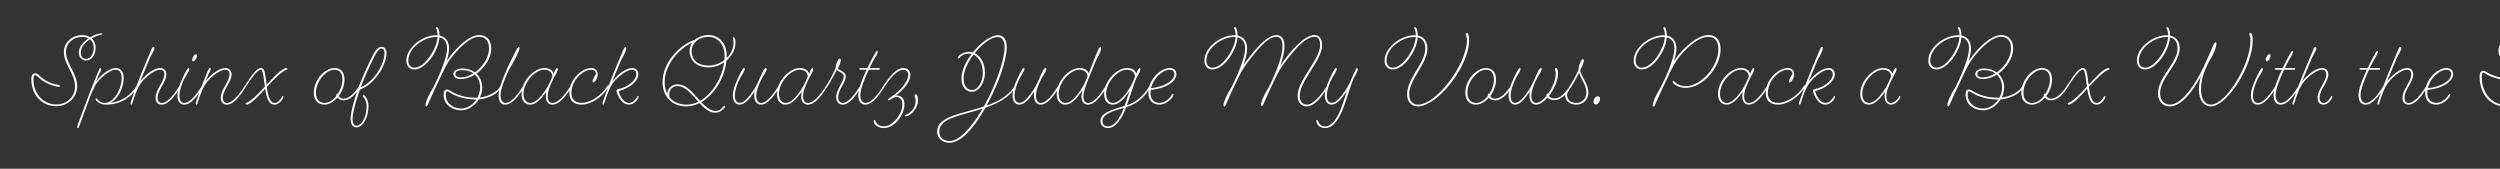 <svg width="4000" height="270" viewBox="0 0 4000 270" fill="none" xmlns="http://www.w3.org/2000/svg">
<rect x="0" y="0" width="4000" height="270" fill="#333333" stroke="none"/>
<g clip-path="url(#clip0_171_208)">
<path d="M131.2 59.04C117.48 59.04 105.58 68.98 105.58 82.98C105.58 102.02 123.5 116.86 123.5 138.14C123.5 155.22 109.22 169.92 89.9 169.92C68.62 169.92 50.14 153.4 50.14 126.66C50.14 119.8 52.66 117.28 56.16 117.28C58.96 117.28 61.06 118.96 63.44 121.34C70.44 128.2 82.62 134.78 94.24 135.9C95.36 136.18 96.06 136.74 95.92 137.58C95.78 138.42 94.8 139.12 93.54 138.84C81.78 137.3 68.48 130.86 60.92 123.16C58.4 120.64 57.56 120.22 56.16 120.22C54.62 120.22 53.5 122.18 53.5 126.8C53.5 151.58 70.86 167.12 89.76 167.12C108.52 167.12 120 153.54 120 138.28C120 117.98 102.22 103.42 102.22 82.98C102.22 67.58 115.66 56.24 131.34 56.24C136.52 56.24 140.86 57.5 144.22 59.6C150.8 55.68 157.66 53.44 162.28 53.44C163.26 53.44 163.68 53.72 163.68 54.42C163.68 55.12 163.26 55.4 161.58 55.68C157.66 56.38 152.06 58.34 146.6 61.42C150.8 65.06 153.04 70.38 153.04 76.4C153.04 88.16 146.18 96.84 137.78 96.84C130.78 96.84 126.16 91.66 126.16 83.96C126.16 75 133.3 66.88 141.56 61.28C138.76 59.88 135.26 59.04 131.2 59.04ZM149.96 76.54C149.96 70.66 148 65.9 144.08 62.82C136.1 67.86 129.24 75.28 129.24 83.96C129.24 90.82 132.74 94.18 137.78 94.18C144.78 94.18 149.96 86.62 149.96 76.54ZM157.694 164.18C154.614 162.08 152.934 159.98 152.934 158.44C152.934 157.74 153.214 157.32 153.914 157.32C154.474 157.32 154.754 157.46 155.314 158.16C158.814 162.78 162.874 164.74 167.774 164.74C181.354 164.74 194.654 143.6 194.654 124.56C194.654 116.44 191.154 111.54 185.274 111.54C177.014 111.54 163.854 121.48 156.294 130.86C150.274 138.28 144.674 153.12 141.034 163.2L126.194 203.52C125.774 204.5 125.354 204.92 124.794 204.92C123.954 204.92 123.534 204.36 123.534 203.52C123.534 202.4 123.954 201.14 124.654 199.04C134.034 172.86 149.714 132.12 158.254 111.82C158.954 110 159.654 108.88 160.634 108.88C161.474 108.88 161.894 109.44 161.894 110.42C161.894 112.24 160.634 115.18 158.254 119.24L158.114 119.66L153.634 130.16C163.714 117.56 176.174 108.88 185.414 108.88C192.974 108.88 197.874 114.62 197.874 124.56C197.874 139.96 189.334 158.3 176.594 164.6C193.674 162.64 208.654 153.12 218.314 138C218.874 137.16 219.434 136.46 219.994 136.46C220.834 136.46 220.974 136.88 220.974 137.44C220.974 138.28 220.554 138.98 219.714 140.24C209.074 156.76 191.994 167.4 169.734 167.4C164.274 167.4 160.634 166.14 157.694 164.18ZM259.041 164.74C267.441 164.74 277.941 152 286.901 138C287.461 137.16 288.021 136.46 288.581 136.46C289.141 136.46 289.561 136.88 289.561 137.44C289.561 138.28 289.001 138.98 288.301 140.24C279.481 153.96 269.401 167.4 258.761 167.4C252.881 167.4 248.961 163.9 248.961 156.2C248.961 143.04 262.961 130.72 262.961 118.82C262.961 114.06 260.161 111.54 256.101 111.54C247.841 111.54 234.681 121.62 227.121 130.86C220.821 138.42 216.341 150.04 211.441 166C211.161 166.98 210.601 167.4 210.041 167.4C209.341 167.4 208.921 166.84 208.921 166C208.921 164.88 209.341 163.48 209.901 161.52C219.141 133.1 232.581 102.16 242.521 78.22C243.501 76.26 244.481 75 245.461 75C246.581 75 247.001 75.56 247.001 76.68C247.001 80.18 243.501 86.48 237.621 96.14L243.641 83.82L240.421 91.38L224.321 130.16C234.541 117.56 247.001 108.88 256.241 108.88C262.541 108.88 266.181 112.94 266.181 119.1C266.181 131.42 252.181 143.46 252.181 156.48C252.181 162.36 254.981 164.74 259.041 164.74ZM307.514 95.72C307.514 91.8 311.014 86.76 313.534 86.76C314.654 86.76 315.214 87.74 315.214 88.86C315.214 92.64 311.854 98.1 309.194 98.1C308.354 98.1 307.514 97.4 307.514 95.72ZM295.054 164.74C303.454 164.74 313.954 152 322.914 138C323.474 137.16 324.034 136.46 324.594 136.46C325.154 136.46 325.574 136.88 325.574 137.44C325.574 138.28 325.014 138.98 324.314 140.24C315.494 153.96 305.414 167.4 294.774 167.4C288.194 167.4 283.854 162.5 283.854 152.7C283.854 142.06 290.574 127.36 296.174 116.58C298.974 111.12 300.654 108.88 301.774 108.88C302.614 108.88 303.034 109.44 303.034 110.28C303.034 112.94 300.094 117.42 295.474 124.84C290.994 133.8 287.074 144.58 287.074 152.98C287.074 161.38 290.434 164.74 295.054 164.74ZM315.751 166C315.471 166.98 314.911 167.4 314.351 167.4C313.651 167.4 313.231 166.84 313.231 166C313.231 164.88 313.651 163.48 314.211 161.52C319.671 144.58 327.231 126.1 333.111 111.82C333.951 110 334.791 108.88 335.771 108.88C336.611 108.88 337.031 109.44 337.031 110.42C337.031 112.24 335.771 115.18 333.391 119.24L333.251 119.66L328.771 130.16C338.851 117.56 351.311 108.88 360.551 108.88C366.851 108.88 370.491 112.94 370.491 119.1C370.491 131.42 356.491 143.46 356.491 156.48C356.491 162.36 359.291 164.74 363.351 164.74C371.751 164.74 382.251 152 391.211 138C391.771 137.16 392.331 136.46 392.891 136.46C393.451 136.46 393.871 136.88 393.871 137.44C393.871 138.28 393.311 138.98 392.611 140.24C383.791 153.96 373.711 167.4 363.071 167.4C357.191 167.4 353.271 163.9 353.271 156.2C353.271 143.04 367.271 130.72 367.271 118.82C367.271 114.06 364.471 111.54 360.411 111.54C352.151 111.54 338.991 121.62 331.431 130.86C325.131 138.42 320.651 150.04 315.751 166ZM426.53 135.62C436.19 125.12 451.17 108.88 458.17 108.88C459.15 108.88 459.85 109.44 459.85 110.14C459.85 110.84 459.43 111.26 458.59 111.54C451.03 113.92 439.13 125.82 426.95 139.12C429.75 160.12 434.09 164.74 439.55 164.74C444.17 164.74 448.51 159.84 451.59 154.24C451.87 153.68 452.29 153.4 452.57 153.4C453.13 153.4 453.41 153.68 453.41 154.38C453.41 158.44 446.97 167.4 439.41 167.4C431.85 167.4 427.23 161.66 424.29 142.06C415.19 152 401.33 167.26 394.61 167.26C393.63 167.26 392.93 166.7 392.93 166C392.93 165.3 393.35 164.88 394.19 164.6C401.19 162.5 412.39 151.02 423.87 138.56C422.19 124.56 420.65 116.16 419.39 113.36C418.55 111.82 417.85 111.54 416.87 111.54C411.69 111.54 399.79 128.2 392.65 140.24C392.37 140.8 391.95 141.08 391.39 141.08C390.83 141.08 390.41 140.66 390.41 139.82C390.41 139.4 390.69 138.7 391.25 138C400.91 123.16 410.15 108.88 417.01 108.88C419.11 108.88 420.65 109.44 421.91 111.4C423.59 113.92 424.57 119.38 426.53 135.62ZM549.83 157.88C558.37 157.88 567.33 149.06 574.47 138C575.03 137.16 575.59 136.46 576.15 136.46C576.71 136.46 577.13 136.88 577.13 137.44C577.13 138.28 576.57 138.98 575.87 140.24C568.87 151.16 559.91 160.54 549.55 160.54C545.49 160.54 541.85 158.86 539.75 156.2C533.87 162.92 526.45 167.4 519.03 167.4C508.95 167.4 502.09 160.82 502.09 148.22C502.09 127.36 520.15 108.88 534.99 108.88C545.35 108.88 551.23 115.6 551.23 127.22C551.23 136.46 547.59 146.12 541.85 153.68C543.39 156.34 546.19 157.88 549.83 157.88ZM547.87 126.94C547.87 116.72 542.97 111.54 534.85 111.54C522.39 111.54 505.45 129.18 505.45 148.64C505.45 159.42 511.61 164.74 519.31 164.74C526.17 164.74 533.03 160.26 538.21 153.54C538.07 153.12 538.07 152.7 538.07 152.28C538.07 150.74 538.77 149.76 539.75 149.76C540.03 149.76 540.45 149.9 540.59 150.18C545.07 143.32 547.87 134.92 547.87 126.94ZM589.573 170.2C589.573 188.26 580.193 203.8 570.533 203.8C564.933 203.8 561.013 199.46 561.013 190.5C561.013 181.4 564.793 165.86 570.393 149.2C577.533 127.92 587.893 105.24 596.853 87.88C601.893 77.94 606.373 75 610.433 75C615.193 75 618.413 78.22 618.413 84.94C618.413 103.7 600.213 133.24 578.513 142.2L575.853 143.32L573.193 151.02C567.733 167.54 564.093 181.82 564.093 190.5C564.093 198.2 566.753 201.14 570.673 201.14C578.233 201.14 586.633 187.42 586.633 170.06C586.633 162.92 583.273 157.32 582.153 156.2C581.173 155.22 580.473 154.38 580.473 153.54C580.473 152.7 581.033 152.14 581.733 152.14C582.293 152.14 582.713 152.28 583.413 152.98C586.353 155.92 589.573 161.66 589.573 170.2ZM599.513 89.42C591.813 104.82 583.553 122.46 577.113 139.82C598.113 130.86 615.193 102.86 615.193 84.94C615.193 79.62 612.953 77.66 610.433 77.66C607.353 77.66 603.573 81.3 599.513 89.42ZM802.095 140.24C794.815 151.44 780.535 157.74 765.975 159C759.815 169.08 749.035 176.5 738.115 176.5C722.995 176.5 709.835 166.98 709.835 151.58C709.835 145.42 712.075 143.18 715.295 143.18C717.255 143.18 718.795 144.16 720.475 145.28C730.275 151.44 743.995 156.34 760.795 156.34H763.875C766.535 151.3 768.215 145.84 768.215 140.1C768.215 131.42 765.135 124.28 759.815 119.38C752.815 123.86 744.835 126.52 737.135 126.52C729.155 126.52 725.375 122.6 725.375 118.26C725.375 113.08 731.675 109.58 739.795 109.58C747.635 109.58 754.495 111.82 759.815 115.88C772.695 106.78 782.495 91.52 782.495 77.8C782.495 65.2 776.335 58.9 766.535 58.9C753.095 58.9 736.995 73.74 723.135 90.96C713.895 102.3 710.395 111.96 703.255 126.66C697.095 139.26 688.555 157.88 684.775 166.7C683.655 169.36 683.095 170.34 681.975 170.34C681.415 170.34 680.715 169.64 680.715 168.24C680.715 163.62 684.915 153.26 693.735 139.12C695.835 135.06 702.695 120.92 707.175 109.16C712.915 94.32 715.295 84.8 715.295 77.66C715.295 67.3 710.815 61.42 703.115 59.74C701.855 81.3 681.135 111.12 663.215 111.12C655.095 111.12 650.195 105.8 650.195 96.56C650.195 76.26 675.815 56.38 698.075 56.38C698.775 56.38 699.475 56.38 700.175 56.52C700.035 51.76 699.195 48.96 698.635 47.42C698.075 45.88 697.515 45.32 697.515 44.48C697.515 43.92 698.215 43.36 698.915 43.36C700.875 43.36 703.115 47.98 703.255 56.94C712.635 58.76 718.515 65.9 718.515 77.66C718.515 83.68 716.975 90.68 714.595 97.82L720.755 89.42C732.235 74.58 751.135 56.1 766.675 56.1C778.575 56.1 785.995 63.94 785.995 77.8C785.995 92.5 775.775 108.32 762.195 117.84C768.075 123.3 771.575 131.14 771.575 140.24C771.575 145.7 770.175 151.02 767.655 155.92C780.115 154.52 793.555 148.92 800.695 138C801.255 137.16 801.815 136.46 802.375 136.46C802.935 136.46 803.355 136.88 803.355 137.44C803.355 138.28 802.795 138.98 802.095 140.24ZM663.355 108.32C679.175 108.32 698.915 78.78 700.035 59.32C699.335 59.18 698.635 59.18 697.935 59.18C676.935 59.18 653.275 77.66 653.275 96.84C653.275 103.98 657.055 108.32 663.355 108.32ZM760.655 159.14C743.015 159.14 727.615 153.68 717.955 147.1C716.695 146.26 716.135 146.12 715.295 146.12C714.035 146.12 713.195 147.8 713.195 151.72C713.195 165.16 725.095 173.7 737.975 173.7C747.355 173.7 756.455 167.68 762.195 159.14H760.655ZM737.135 123.86C743.995 123.86 751.135 121.48 757.435 117.42C752.815 114.06 746.795 112.24 739.795 112.24C732.095 112.24 728.595 114.76 728.595 118.26C728.595 121.48 731.115 123.86 737.135 123.86ZM831.383 76.54C831.383 81.02 823.963 95.72 813.323 113.5C806.323 129.04 800.863 143.74 800.863 152.84C800.863 160.82 804.363 164.74 808.703 164.74C817.943 164.74 827.883 152 836.843 138C837.403 137.16 837.963 136.46 838.523 136.46C839.223 136.46 839.503 136.88 839.503 137.44C839.503 138.28 839.083 138.98 838.243 140.24C829.423 153.82 819.483 167.4 808.423 167.4C801.843 167.4 797.643 162.5 797.643 152.56C797.643 138.42 813.043 104.82 824.243 83.4C827.603 76.82 829.143 75 830.263 75C830.963 75 831.383 75.7 831.383 76.54ZM883.576 167.4C877.836 167.4 873.356 162.92 873.356 154.38C873.356 151.58 873.496 149.2 874.196 146.4C865.376 159.28 857.116 167.4 848.156 167.4C840.176 167.4 834.436 161.38 834.436 150.04C834.436 129.6 854.736 108.88 870.696 108.88C878.116 108.88 883.716 111.26 885.956 118.12C886.516 116.16 887.216 114.62 887.916 113.08C888.896 110.84 890.296 108.88 891.276 108.88C892.116 108.88 892.536 109.58 892.536 110.7C892.536 113.36 890.016 118.12 885.816 125.12C878.956 139.68 876.296 145.98 876.296 154.38C876.296 161.52 879.376 164.74 883.856 164.74C893.376 164.74 903.596 152.14 912.696 138C913.256 137.16 913.816 136.46 914.376 136.46C914.936 136.46 915.356 136.88 915.356 137.44C915.356 138.28 914.796 138.98 914.096 140.24C905.136 154.1 895.056 167.4 883.576 167.4ZM848.436 164.74C856.276 164.74 864.676 156.06 872.236 145C877.276 137.58 880.356 130.86 883.856 122.18C883.156 115.46 878.676 111.54 870.556 111.54C856.416 111.54 837.656 131.28 837.656 150.32C837.656 159.98 842.836 164.74 848.436 164.74ZM885.536 117.84L883.856 122.18L885.536 117.84ZM930.755 164.6C943.635 164.6 961.275 154.24 971.635 138C972.195 137.16 972.755 136.46 973.315 136.46C973.875 136.46 974.295 136.88 974.295 137.44C974.295 138.28 973.735 138.98 973.035 140.24C962.955 155.92 945.455 167.4 930.615 167.4C918.015 167.4 910.875 160.96 910.875 148.64C910.875 127.22 931.035 108.88 945.875 108.88C952.315 108.88 956.375 112.8 956.375 118.96C956.375 124.98 951.755 131.98 949.235 131.98C948.535 131.98 947.975 131.28 947.975 130.44C947.975 128.34 949.655 124.42 953.715 118.26C953.295 113.92 950.355 111.54 945.735 111.54C932.715 111.54 914.235 128.48 914.235 148.78C914.235 159.42 920.815 164.6 930.755 164.6ZM1006.62 164.74C1011.8 164.74 1016.7 159.98 1019.92 154.24C1020.2 153.68 1020.62 153.4 1020.9 153.4C1021.46 153.4 1021.74 153.68 1021.74 154.38C1021.74 158.44 1014.6 167.4 1006.76 167.4C997.661 167.4 991.641 160.4 987.021 148.22C986.601 147.1 986.461 146.26 986.461 145.42C986.461 143.88 987.301 143.04 989.121 142.62C1004.66 139.68 1018.1 128.2 1018.1 118.82C1018.1 114.06 1015.3 111.54 1011.24 111.54C1002.98 111.54 989.821 121.62 982.261 130.86C975.961 138.42 971.481 150.04 966.581 166C966.301 166.98 965.741 167.4 965.181 167.4C964.481 167.4 964.061 166.84 964.061 166C964.061 164.88 964.341 163.48 965.041 161.52C974.141 134.36 987.441 102.86 997.521 79.2C998.501 76.96 999.761 75 1000.88 75C1001.72 75 1002.14 75.7 1002.14 76.82C1002.14 80.32 999.061 87.04 993.741 96.14L979.601 130.16C989.681 117.56 1002.14 108.88 1011.38 108.88C1017.68 108.88 1021.32 112.94 1021.32 118.96C1021.32 129.88 1006.34 142.06 989.681 145.7C993.041 157.04 999.481 164.74 1006.62 164.74ZM1173.65 68.7C1173.65 64.08 1172.67 62.82 1172.67 60.86C1172.67 60.02 1173.23 59.46 1174.07 59.46C1175.61 59.46 1176.73 63.38 1176.73 68.28C1176.73 79.2 1171.13 89.56 1162.31 96.98C1159.65 124.7 1142.85 151.3 1121.99 163.48C1129.27 171.04 1137.11 177.48 1144.11 177.48C1150.41 177.48 1153.77 175.1 1157.55 170.34C1157.97 169.78 1158.53 169.22 1159.09 169.22C1159.79 169.22 1160.21 169.64 1160.21 170.2C1160.21 170.9 1159.93 171.46 1159.51 172.02C1155.87 176.64 1151.53 180.28 1143.83 180.28C1135.15 180.28 1127.73 173.98 1119.19 164.88C1112.61 168.24 1105.47 170.2 1098.47 170.2C1076.35 170.2 1060.11 155.92 1060.11 131.14C1060.11 102.58 1083.49 74.86 1108.83 64.64C1109.67 64.36 1110.37 64.5 1110.79 64.64C1116.25 59.32 1124.37 56.1 1133.19 56.1C1149.71 56.1 1162.73 68.14 1162.73 89.42C1162.73 90.68 1162.73 91.8 1162.59 92.92C1169.45 86.2 1173.65 77.52 1173.65 68.7ZM1115.13 155.78L1120.03 161.38C1139.63 150.18 1155.31 124.98 1158.67 99.78C1151.39 104.68 1142.57 107.76 1133.19 107.76C1115.69 107.76 1103.37 97.68 1103.37 81.44C1103.37 76.54 1104.91 71.92 1107.71 68.14C1083.91 79.2 1063.47 105.38 1063.47 131.14C1063.47 138.42 1064.87 144.86 1067.53 150.04C1068.23 141.08 1075.09 134.92 1084.33 134.92C1095.53 134.92 1104.07 143.04 1115.13 155.78ZM1133.33 104.96C1143.13 104.96 1152.09 101.46 1159.09 96C1159.23 93.9 1159.37 91.8 1159.37 89.7C1159.37 70.24 1147.89 58.9 1133.19 58.9C1118.21 58.9 1106.59 69.12 1106.59 81.44C1106.59 96.14 1116.95 104.96 1133.33 104.96ZM1070.75 151.58C1070.75 153.4 1071.03 154.66 1071.45 156.06C1077.61 163.34 1086.99 167.4 1098.61 167.4C1105.05 167.4 1111.35 165.72 1117.37 162.78L1113.03 157.88C1103.09 146.54 1094.13 137.72 1084.05 137.72C1076.07 137.72 1070.75 143.18 1070.75 151.58ZM1206.83 152.7C1206.83 149.76 1206.97 147.66 1207.39 146.26C1200.11 157.46 1191.85 167.4 1183.73 167.4C1177.01 167.4 1172.53 162.5 1172.53 152.7C1172.53 142.06 1179.25 127.36 1184.85 116.58C1187.65 111.12 1189.33 108.88 1190.45 108.88C1191.29 108.88 1191.71 109.44 1191.71 110.28C1191.71 112.94 1188.77 117.42 1184.15 124.84C1179.67 133.8 1175.75 144.58 1175.75 152.98C1175.75 161.24 1179.25 164.6 1183.87 164.6C1190.59 164.6 1197.87 155.5 1205.43 144.72C1210.47 137.44 1215.23 126.38 1219.15 117.28C1221.81 111.12 1223.77 108.88 1225.31 108.88C1226.29 108.88 1226.71 109.44 1226.71 110.28C1226.71 112.94 1223.91 117.42 1219.29 124.84C1214.67 133.94 1210.05 144.58 1210.05 152.98C1210.05 161.38 1213.41 164.74 1218.17 164.74C1226.29 164.74 1236.51 152 1245.47 138C1246.03 137.16 1246.59 136.46 1247.15 136.46C1247.71 136.46 1248.13 136.88 1248.13 137.44C1248.13 138.28 1247.57 138.98 1246.87 140.24C1238.05 153.96 1228.25 167.4 1217.89 167.4C1211.17 167.4 1206.83 162.5 1206.83 152.7ZM1292.23 167.4C1286.49 167.4 1282.01 162.92 1282.01 154.38C1282.01 151.58 1282.15 149.2 1282.85 146.4C1274.03 159.28 1265.77 167.4 1256.81 167.4C1248.83 167.4 1243.09 161.38 1243.09 150.04C1243.09 129.6 1263.39 108.88 1279.35 108.88C1286.77 108.88 1292.37 111.26 1294.61 118.12C1295.17 116.16 1295.87 114.62 1296.57 113.08C1297.55 110.84 1298.95 108.88 1299.93 108.88C1300.77 108.88 1301.19 109.58 1301.19 110.7C1301.19 113.36 1298.67 118.12 1294.47 125.12C1287.61 139.68 1284.95 145.98 1284.95 154.38C1284.95 161.52 1288.03 164.74 1292.51 164.74C1302.03 164.74 1312.25 152.14 1321.35 138C1321.91 137.16 1322.47 136.46 1323.03 136.46C1323.59 136.46 1324.01 136.88 1324.01 137.44C1324.01 138.28 1323.45 138.98 1322.75 140.24C1313.79 154.1 1303.71 167.4 1292.23 167.4ZM1257.09 164.74C1264.93 164.74 1273.33 156.06 1280.89 145C1285.93 137.58 1289.01 130.86 1292.51 122.18C1291.81 115.46 1287.33 111.54 1279.21 111.54C1265.07 111.54 1246.31 131.28 1246.31 150.32C1246.31 159.98 1251.49 164.74 1257.09 164.74ZM1294.19 117.84L1292.51 122.18L1294.19 117.84ZM1345.29 95.86C1345.29 98.52 1343.89 103.14 1340.39 109.72C1344.87 113.5 1353.27 115.32 1353.27 121.9C1353.27 131.98 1341.09 143.18 1341.09 155.64C1341.09 161.52 1344.45 164.74 1348.51 164.74C1356.91 164.74 1367.13 152 1376.09 138C1376.65 137.16 1377.21 136.46 1377.77 136.46C1378.33 136.46 1378.75 136.88 1378.75 137.44C1378.75 138.28 1378.19 138.98 1377.49 140.24C1368.67 153.96 1358.87 167.4 1348.23 167.4C1342.07 167.4 1337.87 162.92 1337.87 155.5C1337.87 143.46 1350.05 130.86 1350.05 121.9C1350.05 117.14 1342.63 115.04 1338.85 111.96C1334.23 121.34 1329.33 129.88 1322.75 140.24C1322.47 140.8 1322.05 141.08 1321.49 141.08C1320.93 141.08 1320.51 140.66 1320.51 139.82C1320.51 139.4 1320.79 138.7 1321.35 138C1326.95 129.32 1331.43 121.06 1336.89 109.44C1337.03 106.64 1337.59 103.42 1338.99 100.06C1340.67 95.86 1342.21 93.9 1343.47 93.9C1344.59 93.9 1345.29 94.74 1345.29 95.86ZM1373.24 152.14C1373.24 142.76 1379.4 126.8 1386.54 111.54H1376.88C1375.62 111.54 1374.92 111.12 1374.92 110.14C1374.92 109.3 1375.62 108.88 1376.88 108.88H1387.8C1390.88 102.44 1394.1 96.14 1397.04 90.68C1400.54 83.96 1402.22 81.44 1403.34 81.44C1404.18 81.44 1404.46 82 1404.46 82.7C1404.46 85.36 1401.66 90.12 1396.9 97.68L1391.3 108.88H1406.14C1407.4 108.88 1407.96 109.44 1407.96 110C1407.96 110.98 1407.26 111.54 1406.14 111.54H1390.04C1382.62 127.5 1376.46 143.18 1376.46 152.42C1376.46 160.68 1380.24 164.74 1384.86 164.74C1394.1 164.74 1404.04 152 1413 138C1413.56 137.16 1414.12 136.46 1414.68 136.46C1415.38 136.46 1415.66 136.88 1415.66 137.44C1415.66 138.28 1415.24 138.98 1414.4 140.24C1405.58 153.82 1395.64 167.4 1384.58 167.4C1377.72 167.4 1373.24 162.36 1373.24 152.14ZM1414.63 204.92C1405.95 204.92 1399.79 200.58 1398.39 196.1C1397.97 194.84 1397.97 194.28 1397.97 193.58C1397.97 192.74 1398.39 191.9 1399.23 191.9C1399.79 191.9 1400.21 192.32 1400.49 193.16C1402.45 198.34 1406.65 202.12 1414.63 202.12C1427.79 202.12 1443.75 183.08 1443.75 166.98C1443.75 158.72 1439.83 155.22 1433.81 155.22C1429.19 155.22 1424.43 160.54 1422.05 160.54C1421.35 160.54 1420.93 160.12 1420.93 159.56C1420.93 157.6 1423.73 156.9 1430.73 151.58C1440.39 144.44 1453.27 130.44 1453.27 119.94C1453.27 114.62 1450.19 111.68 1444.73 111.68C1436.05 111.68 1424.43 124 1414.35 140.24C1414.07 140.8 1413.65 141.08 1413.09 141.08C1412.53 141.08 1412.11 140.66 1412.11 139.82C1412.11 139.4 1412.39 138.7 1412.95 138C1424.29 120.5 1435.35 108.88 1445.01 108.88C1452.29 108.88 1456.63 112.94 1456.63 119.94C1456.63 130.3 1446.55 142.9 1433.53 152.7H1433.67C1441.93 152.7 1447.11 157.18 1447.11 166.98C1447.11 185.18 1429.75 204.92 1414.63 204.92ZM1465.08 161.8C1465.08 156.76 1463.4 156.06 1463.4 153.12C1463.4 151.58 1464.52 150.88 1465.5 150.88C1467.46 150.88 1468.72 155.08 1468.72 160.54C1468.72 175.24 1455.14 186.16 1449.26 186.16C1448.42 186.16 1447.86 185.88 1447.86 185.18C1447.86 184.48 1448.28 184.2 1450.1 183.36C1458.78 179.44 1465.08 171.18 1465.08 161.8ZM1624.61 140.24C1613.97 156.62 1595.77 165.86 1576.73 172.3L1573.79 177.48C1556.99 205.9 1537.11 228.44 1519.33 228.44C1507.71 228.44 1499.45 221.02 1499.45 210.52C1499.45 185.74 1538.23 182.52 1574.07 170.48C1592.97 136.88 1607.39 96.14 1607.39 75.56C1607.39 64.64 1602.91 59.18 1596.05 59.18C1586.11 59.18 1571.27 70.38 1559.51 84.94C1568.75 89.28 1575.89 100.62 1575.89 116.44C1575.89 133.24 1565.81 146.82 1555.31 146.82C1545.79 146.82 1538.37 139.68 1538.37 125.4C1538.37 113.08 1545.09 98.8 1554.61 86.34C1553.35 86.06 1551.95 85.78 1550.69 85.78C1541.45 85.78 1537.25 89.98 1535.15 92.5C1534.59 93.2 1534.17 93.34 1533.75 93.34C1533.05 93.34 1532.77 92.78 1532.77 92.22C1532.77 89.28 1540.33 82.98 1550.69 82.98C1552.65 82.98 1554.61 83.26 1556.57 83.82C1569.03 68.28 1585.41 56.38 1596.61 56.38C1605.99 56.38 1610.75 63.24 1610.75 75.56C1610.75 96.28 1597.17 135.48 1578.55 168.94C1596.47 162.64 1613.13 153.68 1623.07 138.28C1623.77 137.3 1624.33 136.46 1624.89 136.46C1625.45 136.46 1625.87 136.88 1625.87 137.44C1625.87 138.28 1625.31 138.98 1624.61 140.24ZM1502.81 210.38C1502.81 219.76 1509.25 225.64 1519.33 225.64C1535.01 225.64 1554.61 203.66 1570.99 175.94L1572.11 173.84C1538.09 184.9 1502.81 188.68 1502.81 210.38ZM1572.53 116.44C1572.53 101.46 1565.67 91.1 1557.55 87.32C1548.45 99.36 1541.73 113.5 1541.73 125.54C1541.73 137.72 1547.75 144.02 1555.45 144.02C1564.13 144.02 1572.53 131.98 1572.53 116.44ZM1654.31 152.7C1654.31 149.76 1654.45 147.66 1654.87 146.26C1647.59 157.46 1639.33 167.4 1631.21 167.4C1624.49 167.4 1620.01 162.5 1620.01 152.7C1620.01 142.06 1626.73 127.36 1632.33 116.58C1635.13 111.12 1636.81 108.88 1637.93 108.88C1638.77 108.88 1639.19 109.44 1639.19 110.28C1639.19 112.94 1636.25 117.42 1631.63 124.84C1627.15 133.8 1623.23 144.58 1623.23 152.98C1623.23 161.24 1626.73 164.6 1631.35 164.6C1638.07 164.6 1645.35 155.5 1652.91 144.72C1657.95 137.44 1662.71 126.38 1666.63 117.28C1669.29 111.12 1671.25 108.88 1672.79 108.88C1673.77 108.88 1674.19 109.44 1674.19 110.28C1674.19 112.94 1671.39 117.42 1666.77 124.84C1662.15 133.94 1657.53 144.58 1657.53 152.98C1657.53 161.38 1660.89 164.74 1665.65 164.74C1673.77 164.74 1683.99 152 1692.95 138C1693.51 137.16 1694.07 136.46 1694.63 136.46C1695.19 136.46 1695.61 136.88 1695.61 137.44C1695.61 138.28 1695.05 138.98 1694.35 140.24C1685.53 153.96 1675.73 167.4 1665.37 167.4C1658.65 167.4 1654.31 162.5 1654.31 152.7ZM1740.83 164.74C1750.07 164.74 1759.87 152 1768.97 138C1769.53 137.16 1770.09 136.46 1770.65 136.46C1771.21 136.46 1771.63 136.88 1771.63 137.44C1771.63 138.28 1771.07 138.98 1770.37 140.24C1761.41 153.96 1751.75 167.4 1740.55 167.4C1734.81 167.4 1730.33 162.92 1730.33 154.38C1730.33 150.88 1730.75 147.94 1732.01 144.16C1722.63 158.44 1713.95 167.4 1704.43 167.4C1696.45 167.4 1690.71 161.38 1690.71 150.04C1690.71 129.6 1711.01 108.88 1726.97 108.88C1734.11 108.88 1739.43 111.12 1741.95 117.28C1746.71 104.96 1753.57 87.74 1757.21 79.2C1758.19 76.96 1759.59 75 1760.57 75C1761.41 75 1761.83 75.7 1761.83 76.82C1761.83 80.46 1758.89 87.46 1753.57 96.7C1751.89 100.48 1746.71 113.22 1742.37 124C1735.65 140.94 1733.55 147.8 1733.55 154.38C1733.55 161.52 1736.49 164.74 1740.83 164.74ZM1704.71 164.74C1712.55 164.74 1720.95 156.06 1728.51 145C1733.55 137.58 1736.63 130.86 1740.13 122.18C1739.43 115.46 1734.95 111.54 1726.83 111.54C1712.69 111.54 1693.93 131.28 1693.93 150.32C1693.93 159.98 1699.11 164.74 1704.71 164.74ZM1801.86 171.6C1794.72 190.22 1785.06 204.92 1772.6 204.92C1766.02 204.92 1760.7 200.44 1760.7 193.86C1760.7 181.68 1774.28 176.78 1799.2 169.64C1803.12 159 1805.08 151.44 1807.32 145.56C1798.22 159 1789.68 167.4 1780.3 167.4C1772.32 167.4 1766.58 161.38 1766.58 150.04C1766.58 129.6 1786.88 108.88 1802.84 108.88C1810.26 108.88 1815.86 111.26 1818.1 118.12C1818.66 116.16 1819.36 114.62 1820.06 113.08C1821.04 110.84 1822.44 108.88 1823.42 108.88C1824.26 108.88 1824.68 109.58 1824.68 110.7C1824.68 113.36 1822.3 118.12 1818.1 125.12C1814.74 132.68 1810.96 145.42 1808.58 152.42L1802.98 168.52C1818.94 162.92 1828.46 154.52 1839.1 138C1839.66 137.16 1840.22 136.46 1840.78 136.46C1841.34 136.46 1841.76 136.88 1841.76 137.44C1841.76 138.28 1841.2 138.98 1840.5 140.24C1829.72 156.76 1820.9 165.16 1801.86 171.6ZM1780.58 164.74C1788.56 164.74 1797.24 156.06 1804.8 145C1809.84 137.58 1812.78 131 1816.14 122.32C1815.3 115.6 1810.82 111.54 1802.7 111.54C1788.56 111.54 1769.8 131.28 1769.8 150.32C1769.8 159.98 1774.98 164.74 1780.58 164.74ZM1772.6 202.26C1782.12 202.26 1790.8 191.48 1797.38 174.68L1798.22 172.58C1776.1 178.6 1763.92 183.92 1763.92 193.86C1763.92 199.46 1767.56 202.26 1772.6 202.26ZM1817.82 117.84L1817.26 119.24C1817.54 118.82 1817.54 118.4 1817.82 117.84ZM1855.06 164.6C1863.04 164.6 1870.88 158.86 1875.5 151.02C1875.78 150.46 1876.06 150.18 1876.48 150.18C1877.18 150.18 1877.46 150.6 1877.46 151.16C1877.46 156.2 1866.96 167.4 1854.92 167.4C1844.42 167.4 1837.42 160.4 1837.42 148.64C1837.42 126.8 1857.02 108.88 1871.44 108.88C1878.02 108.88 1882.22 112.38 1882.22 118.68C1882.22 130.72 1864.16 142.2 1841.2 143.74C1840.92 145.42 1840.78 147.1 1840.78 148.78C1840.78 159.14 1846.94 164.6 1855.06 164.6ZM1871.3 111.54C1860.66 111.54 1845.54 124.56 1841.62 141.08C1863.32 139.12 1879.14 128.62 1879.14 118.4C1879.14 114.2 1875.92 111.54 1871.3 111.54ZM2103.19 56.1C2110.89 56.1 2115.37 61.84 2115.37 72.48C2115.37 96.56 2079.53 129.32 2079.53 153.4C2079.53 162.36 2084.43 167.4 2090.73 167.4C2101.23 167.4 2112.71 153.82 2122.65 138.28C2123.35 137.3 2123.91 136.46 2124.47 136.46C2125.03 136.46 2125.45 136.88 2125.45 137.44C2125.45 138.28 2124.89 138.98 2124.19 140.24C2114.25 155.5 2103.05 170.2 2090.45 170.2C2082.33 170.2 2076.17 164.04 2076.17 153.26C2076.17 128.06 2112.15 95.44 2112.15 72.2C2112.15 62.68 2108.79 58.9 2103.05 58.9C2088.35 58.9 2071.13 79.9 2056.99 98.1C2049.85 107.34 2045.79 114.34 2040.19 125.96C2034.03 138.56 2025.49 157.18 2021.71 166C2020.59 168.66 2020.03 169.64 2018.91 169.64C2018.35 169.64 2017.65 168.94 2017.65 167.54C2017.65 162.92 2021.85 152.56 2030.67 138.42C2032.77 134.5 2039.21 120.5 2043.55 109.02C2049.99 92.36 2051.95 82.28 2051.95 73.32C2051.95 63.52 2048.31 58.9 2042.15 58.9C2027.59 58.9 2011.21 80.46 1996.93 98.8C1989.79 108.04 1985.73 115.04 1980.13 126.66C1973.97 139.26 1965.43 157.88 1961.65 166.7C1960.53 169.36 1959.97 170.34 1958.85 170.34C1958.29 170.34 1957.59 169.64 1957.59 168.24C1957.59 163.62 1961.79 153.26 1970.61 139.12C1972.71 135.06 1979.57 120.92 1984.05 109.16C1989.79 94.32 1992.17 84.66 1992.17 77.52C1992.17 67.3 1987.69 61.42 1979.99 59.74C1978.73 81.3 1958.01 111.12 1940.09 111.12C1931.97 111.12 1927.07 105.8 1927.07 96.56C1927.07 76.26 1952.69 56.38 1974.95 56.38C1975.65 56.38 1976.35 56.38 1977.05 56.52C1976.91 51.76 1976.07 48.96 1975.51 47.42C1974.95 45.88 1974.39 45.32 1974.39 44.48C1974.39 43.92 1975.09 43.36 1975.79 43.36C1977.75 43.36 1979.99 47.98 1980.13 56.94C1989.51 58.76 1995.39 65.9 1995.39 77.66C1995.39 85.92 1992.73 95.3 1989.37 104.4C1990.77 102.44 1992.31 100.2 1994.55 97.26C2005.61 82.56 2025.77 56.1 2042.29 56.1C2050.13 56.1 2055.17 62.12 2055.17 73.46C2055.17 83.12 2052.37 94.18 2048.59 104.82C2050.13 102.58 2051.95 100.2 2054.61 96.56C2065.53 81.86 2086.53 56.1 2103.19 56.1ZM1940.23 108.32C1956.05 108.32 1975.79 78.78 1976.91 59.32C1976.21 59.18 1975.51 59.18 1974.81 59.18C1953.81 59.18 1930.15 77.66 1930.15 96.84C1930.15 103.98 1933.93 108.32 1940.23 108.32ZM2120.42 202.26C2129.94 202.26 2138.62 191.48 2145.2 174.68C2149.96 162.08 2152.48 152.98 2154.86 145.98C2147.02 157.6 2139.04 167.4 2130.78 167.4C2124.2 167.4 2119.72 162.5 2119.72 152.7C2119.72 142.06 2126.44 127.36 2132.04 116.58C2134.84 111.12 2136.52 108.88 2137.64 108.88C2138.48 108.88 2138.9 109.44 2138.9 110.28C2138.9 112.94 2135.96 117.42 2131.34 124.84C2126.86 133.8 2122.94 144.58 2122.94 152.98C2122.94 161.24 2126.44 164.6 2130.92 164.6C2137.64 164.6 2145.06 155.5 2152.62 144.72C2157.66 137.44 2162.42 126.38 2166.34 117.28C2169 111.26 2170.12 108.88 2171.38 108.88C2172.08 108.88 2172.5 109.58 2172.5 110.7C2172.5 113.36 2170.12 118.12 2165.92 125.12C2162.56 132.68 2158.78 145.42 2156.4 152.42L2150.66 169.08C2143.8 189.1 2133.44 204.92 2120.42 204.92C2113 204.92 2107.96 200.58 2106.56 196.24C2106.14 194.98 2106.14 194.42 2106.14 193.72C2106.14 192.88 2106.56 192.04 2107.4 192.04C2107.96 192.04 2108.38 192.46 2108.66 193.3C2110.62 198.34 2113.84 202.26 2120.42 202.26ZM2268.84 167.4C2298.52 167.4 2347.1 102.58 2347.1 64.08C2347.1 58.06 2345.14 56.66 2345.14 54.56C2345.14 53.86 2345.98 52.74 2347.24 52.74C2348.92 52.74 2350.6 56.8 2350.6 64.08C2350.6 106.78 2299.5 170.2 2268.7 170.2C2258.62 170.2 2251.34 163.2 2251.34 151.16C2251.34 124.98 2280.46 101.04 2280.46 77.52C2280.46 67.3 2275.98 61.42 2268.28 59.74C2267.02 81.3 2246.3 111.12 2228.38 111.12C2220.26 111.12 2215.36 105.8 2215.36 96.56C2215.36 76.26 2240.98 56.38 2263.24 56.38C2263.94 56.38 2264.64 56.38 2265.34 56.52C2265.2 51.76 2264.36 48.96 2263.8 47.42C2263.24 45.88 2262.68 45.32 2262.68 44.48C2262.68 43.92 2263.38 43.36 2264.08 43.36C2266.04 43.36 2268.28 47.98 2268.42 56.94C2277.94 58.76 2283.82 65.9 2283.82 77.66C2283.82 102.02 2254.7 126.24 2254.7 151.3C2254.7 162.22 2261.28 167.4 2268.84 167.4ZM2228.52 108.32C2244.34 108.32 2264.08 78.78 2265.2 59.32C2264.5 59.18 2263.8 59.18 2263.1 59.18C2242.1 59.18 2218.44 77.66 2218.44 96.84C2218.44 103.98 2222.22 108.32 2228.52 108.32ZM2392.25 157.88C2400.79 157.88 2409.75 149.06 2416.89 138C2417.45 137.16 2418.01 136.46 2418.57 136.46C2419.13 136.46 2419.55 136.88 2419.55 137.44C2419.55 138.28 2418.99 138.98 2418.29 140.24C2411.29 151.16 2402.33 160.54 2391.97 160.54C2387.91 160.54 2384.27 158.86 2382.17 156.2C2376.29 162.92 2368.87 167.4 2361.45 167.4C2351.37 167.4 2344.51 160.82 2344.51 148.22C2344.51 127.36 2362.57 108.88 2377.41 108.88C2387.77 108.88 2393.65 115.6 2393.65 127.22C2393.65 136.46 2390.01 146.12 2384.27 153.68C2385.81 156.34 2388.61 157.88 2392.25 157.88ZM2390.29 126.94C2390.29 116.72 2385.39 111.54 2377.27 111.54C2364.81 111.54 2347.87 129.18 2347.87 148.64C2347.87 159.42 2354.03 164.74 2361.73 164.74C2368.59 164.74 2375.45 160.26 2380.63 153.54C2380.49 153.12 2380.49 152.7 2380.49 152.28C2380.49 150.74 2381.19 149.76 2382.17 149.76C2382.45 149.76 2382.87 149.9 2383.01 150.18C2387.49 143.32 2390.29 134.92 2390.29 126.94ZM2487.16 157.46C2495.14 157.46 2502.98 151.16 2511.52 138C2512.08 137.16 2512.64 136.46 2513.2 136.46C2514.04 136.46 2514.18 136.88 2514.18 137.44C2514.18 138.28 2513.48 139.26 2512.92 140.24C2504.52 152.98 2496.96 160.12 2486.74 160.12C2482.4 160.12 2478.34 158.72 2475.96 156.2C2470.08 162.92 2463.5 167.4 2458.03 167.4C2451.18 167.4 2447.12 162.5 2447.12 152.7C2447.12 149.76 2447.26 147.66 2447.68 146.26C2440.4 157.32 2432.42 167.4 2424.44 167.4C2418 167.4 2413.79 162.5 2413.79 152.7C2413.79 142.06 2420.52 127.36 2426.11 116.58C2428.92 111.12 2430.6 108.88 2431.72 108.88C2432.56 108.88 2432.98 109.44 2432.98 110.28C2432.98 112.94 2430.04 117.42 2425.42 124.84C2420.94 133.8 2417.02 144.58 2417.02 152.98C2417.02 161.24 2420.24 164.6 2424.58 164.6C2431.16 164.6 2438.16 155.36 2445.72 144.72C2450.76 137.44 2455.52 126.38 2459.44 117.28C2462.1 111.12 2464.06 108.88 2465.6 108.88C2466.44 108.88 2466.72 109.44 2466.72 110.28C2466.72 112.94 2463.92 117.42 2459.3 124.84C2454.68 133.94 2450.2 144.44 2450.2 152.84C2450.2 161.24 2453.42 164.6 2458.03 164.6C2462.94 164.6 2468.96 160.12 2474.42 153.54C2474.28 153.12 2474.28 152.7 2474.28 152.28C2474.28 150.74 2474.98 149.76 2475.96 149.76C2476.24 149.76 2476.66 149.9 2476.8 150.32C2483.8 140.66 2489.26 127.78 2489.26 117.42C2489.26 113.92 2488 112.66 2488 110.56C2488 109.44 2488.83 108.88 2490.1 108.88C2491.5 108.88 2492.76 111.68 2492.76 117.42C2492.76 129.04 2486.32 143.18 2478.2 153.54C2480.02 156.06 2483.24 157.46 2487.16 157.46ZM2522.26 167.4C2510.36 167.4 2504.2 160.26 2504.2 152.14C2504.2 149.62 2507 145.14 2511.48 138C2516.38 130.16 2520.72 122.46 2525.48 112.1C2525.62 108.74 2526.46 104.82 2528.14 100.9C2529.82 96.7 2531.22 94.6 2532.34 94.6C2533.46 94.6 2534.16 95.44 2534.16 96.56C2534.16 99.5 2532.34 104.82 2528.14 112.52C2530.66 123.86 2541.44 134.64 2541.44 148.22C2541.44 158.3 2534.02 167.4 2522.26 167.4ZM2538.22 148.22C2538.22 135.9 2530.24 128.06 2526.46 116.3C2522.68 124.28 2518.06 132.82 2512.32 141.5C2507.7 148.5 2507.28 149.48 2507.28 152C2507.28 157.88 2511.48 164.74 2522.12 164.74C2532.06 164.74 2538.22 156.9 2538.22 148.22ZM2549.64 163.06C2549.64 158.16 2553.28 154.1 2556.22 154.1C2558.6 154.1 2560 155.36 2560 157.88C2560 162.22 2556.92 167.12 2553.56 167.12C2551.18 167.12 2549.64 165.58 2549.64 163.06ZM2696.79 137.86C2722.69 137.86 2749.43 105.52 2749.43 78.5C2749.43 65.48 2743.27 58.9 2733.47 58.9C2719.05 58.9 2701.13 73.32 2686.85 90.96C2677.61 102.3 2674.11 111.96 2666.97 126.66C2660.81 139.26 2652.27 157.88 2648.49 166.7C2647.37 169.36 2646.81 170.34 2645.69 170.34C2645.13 170.34 2644.43 169.64 2644.43 168.24C2644.43 163.62 2648.63 153.26 2657.45 139.12C2659.55 135.06 2666.41 120.92 2670.89 109.16C2676.63 94.32 2679.01 84.8 2679.01 77.66C2679.01 67.3 2674.53 61.42 2666.83 59.74C2665.57 81.3 2644.85 111.12 2626.93 111.12C2618.81 111.12 2613.91 105.8 2613.91 96.56C2613.91 76.26 2639.53 56.38 2661.79 56.38C2662.49 56.38 2663.19 56.38 2663.89 56.52C2663.75 51.76 2662.91 48.96 2662.35 47.42C2661.79 45.88 2661.23 45.32 2661.23 44.48C2661.23 43.92 2661.93 43.36 2662.63 43.36C2664.59 43.36 2666.83 47.98 2666.97 56.94C2676.35 58.76 2682.23 65.9 2682.23 77.66C2682.23 83.68 2680.69 90.68 2678.31 97.82L2684.47 89.42C2696.23 74.16 2716.95 56.1 2733.61 56.1C2745.51 56.1 2752.93 64.22 2752.93 78.5C2752.93 107.9 2724.37 140.66 2696.79 140.66C2685.87 140.66 2676.21 134.08 2676.21 130.86C2676.21 129.88 2676.77 129.46 2677.33 129.46C2677.89 129.46 2678.17 129.6 2679.15 130.58C2682.65 134.5 2688.81 137.86 2696.79 137.86ZM2627.07 108.32C2642.89 108.32 2662.63 78.78 2663.75 59.32C2663.05 59.18 2662.35 59.18 2661.65 59.18C2640.65 59.18 2616.99 77.66 2616.99 96.84C2616.99 103.98 2620.77 108.32 2627.07 108.32ZM2797.91 167.4C2792.17 167.4 2787.69 162.92 2787.69 154.38C2787.69 151.58 2787.83 149.2 2788.53 146.4C2779.71 159.28 2771.45 167.4 2762.49 167.4C2754.51 167.4 2748.77 161.38 2748.77 150.04C2748.77 129.6 2769.07 108.88 2785.03 108.88C2792.45 108.88 2798.05 111.26 2800.29 118.12C2800.85 116.16 2801.55 114.62 2802.25 113.08C2803.23 110.84 2804.63 108.88 2805.61 108.88C2806.45 108.88 2806.87 109.58 2806.87 110.7C2806.87 113.36 2804.35 118.12 2800.15 125.12C2793.29 139.68 2790.63 145.98 2790.63 154.38C2790.63 161.52 2793.71 164.74 2798.19 164.74C2807.71 164.74 2817.93 152.14 2827.03 138C2827.59 137.16 2828.15 136.46 2828.71 136.46C2829.27 136.46 2829.69 136.88 2829.69 137.44C2829.69 138.28 2829.13 138.98 2828.43 140.24C2819.47 154.1 2809.39 167.4 2797.91 167.4ZM2762.77 164.74C2770.61 164.74 2779.01 156.06 2786.57 145C2791.61 137.58 2794.69 130.86 2798.19 122.18C2797.49 115.46 2793.01 111.54 2784.89 111.54C2770.75 111.54 2751.99 131.28 2751.99 150.32C2751.99 159.98 2757.17 164.74 2762.77 164.74ZM2799.87 117.84L2798.19 122.18L2799.87 117.84ZM2845.09 164.6C2857.97 164.6 2875.61 154.24 2885.97 138C2886.53 137.16 2887.09 136.46 2887.65 136.46C2888.21 136.46 2888.63 136.88 2888.63 137.44C2888.63 138.28 2888.07 138.98 2887.37 140.24C2877.29 155.92 2859.79 167.4 2844.95 167.4C2832.35 167.4 2825.21 160.96 2825.21 148.64C2825.21 127.22 2845.37 108.88 2860.21 108.88C2866.65 108.88 2870.71 112.8 2870.71 118.96C2870.71 124.98 2866.09 131.98 2863.57 131.98C2862.87 131.98 2862.31 131.28 2862.31 130.44C2862.31 128.34 2863.99 124.42 2868.05 118.26C2867.63 113.92 2864.69 111.54 2860.07 111.54C2847.05 111.54 2828.57 128.48 2828.57 148.78C2828.57 159.42 2835.15 164.6 2845.09 164.6ZM2920.96 164.74C2926.14 164.74 2931.04 159.98 2934.26 154.24C2934.54 153.68 2934.96 153.4 2935.24 153.4C2935.8 153.4 2936.08 153.68 2936.08 154.38C2936.08 158.44 2928.94 167.4 2921.1 167.4C2912 167.4 2905.98 160.4 2901.36 148.22C2900.94 147.1 2900.8 146.26 2900.8 145.42C2900.8 143.88 2901.64 143.04 2903.46 142.62C2919 139.68 2932.44 128.2 2932.44 118.82C2932.44 114.06 2929.64 111.54 2925.58 111.54C2917.32 111.54 2904.16 121.62 2896.6 130.86C2890.3 138.42 2885.82 150.04 2880.92 166C2880.64 166.98 2880.08 167.4 2879.52 167.4C2878.82 167.4 2878.4 166.84 2878.4 166C2878.4 164.88 2878.68 163.48 2879.38 161.52C2888.48 134.36 2901.78 102.86 2911.86 79.2C2912.84 76.96 2914.1 75 2915.22 75C2916.06 75 2916.48 75.7 2916.48 76.82C2916.48 80.32 2913.4 87.04 2908.08 96.14L2893.94 130.16C2904.02 117.56 2916.48 108.88 2925.72 108.88C2932.02 108.88 2935.66 112.94 2935.66 118.96C2935.66 129.88 2920.68 142.06 2904.02 145.7C2907.38 157.04 2913.82 164.74 2920.96 164.74ZM3025.55 167.4C3019.81 167.4 3015.33 162.92 3015.33 154.38C3015.33 151.58 3015.47 149.2 3016.17 146.4C3007.35 159.28 2999.09 167.4 2990.13 167.4C2982.15 167.4 2976.41 161.38 2976.41 150.04C2976.41 129.6 2996.71 108.88 3012.67 108.88C3020.09 108.88 3025.69 111.26 3027.93 118.12C3028.49 116.16 3029.19 114.62 3029.89 113.08C3030.87 110.84 3032.27 108.88 3033.25 108.88C3034.09 108.88 3034.51 109.58 3034.51 110.7C3034.51 113.36 3031.99 118.12 3027.79 125.12C3020.93 139.68 3018.27 145.98 3018.27 154.38C3018.27 161.52 3021.35 164.74 3025.69 164.74C3030.73 164.74 3035.63 159.98 3038.71 154.24C3038.99 153.68 3039.41 153.4 3039.69 153.4C3040.25 153.4 3040.53 153.68 3040.53 154.38C3040.53 158.44 3033.53 167.4 3025.55 167.4ZM2990.41 164.74C2998.25 164.74 3006.65 156.06 3014.21 145C3019.25 137.58 3022.33 130.86 3025.83 122.18C3025.13 115.46 3020.65 111.54 3012.53 111.54C2998.39 111.54 2979.63 131.28 2979.63 150.32C2979.63 159.98 2984.81 164.74 2990.41 164.74ZM3027.51 117.84L3025.83 122.18L3027.51 117.84ZM3237.19 140.24C3229.91 151.44 3215.63 157.74 3201.07 159C3194.91 169.08 3184.13 176.5 3173.21 176.5C3158.09 176.5 3144.93 166.98 3144.93 151.58C3144.93 145.42 3147.17 143.18 3150.39 143.18C3152.35 143.18 3153.89 144.16 3155.57 145.28C3165.37 151.44 3179.09 156.34 3195.89 156.34H3198.97C3201.63 151.3 3203.31 145.84 3203.31 140.1C3203.31 131.42 3200.23 124.28 3194.91 119.38C3187.91 123.86 3179.93 126.52 3172.23 126.52C3164.25 126.52 3160.47 122.6 3160.47 118.26C3160.47 113.08 3166.77 109.58 3174.89 109.58C3182.73 109.58 3189.59 111.82 3194.91 115.88C3207.79 106.78 3217.59 91.52 3217.59 77.8C3217.59 65.2 3211.43 58.9 3201.63 58.9C3188.19 58.9 3172.09 73.74 3158.23 90.96C3148.99 102.3 3145.49 111.96 3138.35 126.66C3132.19 139.26 3123.65 157.88 3119.87 166.7C3118.75 169.36 3118.19 170.34 3117.07 170.34C3116.51 170.34 3115.81 169.64 3115.81 168.24C3115.81 163.62 3120.01 153.26 3128.83 139.12C3130.93 135.06 3137.79 120.92 3142.27 109.16C3148.01 94.32 3150.39 84.8 3150.39 77.66C3150.39 67.3 3145.91 61.42 3138.21 59.74C3136.95 81.3 3116.23 111.12 3098.31 111.12C3090.19 111.12 3085.29 105.8 3085.29 96.56C3085.29 76.26 3110.91 56.38 3133.17 56.38C3133.87 56.38 3134.57 56.38 3135.27 56.52C3135.13 51.76 3134.29 48.96 3133.73 47.42C3133.17 45.88 3132.61 45.32 3132.61 44.48C3132.61 43.92 3133.31 43.36 3134.01 43.36C3135.97 43.36 3138.21 47.98 3138.35 56.94C3147.73 58.76 3153.61 65.9 3153.61 77.66C3153.61 83.68 3152.07 90.68 3149.69 97.82L3155.85 89.42C3167.33 74.58 3186.23 56.1 3201.77 56.1C3213.67 56.1 3221.09 63.94 3221.09 77.8C3221.09 92.5 3210.87 108.32 3197.29 117.84C3203.17 123.3 3206.67 131.14 3206.67 140.24C3206.67 145.7 3205.27 151.02 3202.75 155.92C3215.21 154.52 3228.65 148.92 3235.79 138C3236.35 137.16 3236.91 136.46 3237.47 136.46C3238.03 136.46 3238.45 136.88 3238.45 137.44C3238.45 138.28 3237.89 138.98 3237.19 140.24ZM3098.45 108.32C3114.27 108.32 3134.01 78.78 3135.13 59.32C3134.43 59.18 3133.73 59.18 3133.03 59.18C3112.03 59.18 3088.37 77.66 3088.37 96.84C3088.37 103.98 3092.15 108.32 3098.45 108.32ZM3195.75 159.14C3178.11 159.14 3162.71 153.68 3153.05 147.1C3151.79 146.26 3151.23 146.12 3150.39 146.12C3149.13 146.12 3148.29 147.8 3148.29 151.72C3148.29 165.16 3160.19 173.7 3173.07 173.7C3182.45 173.7 3191.55 167.68 3197.29 159.14H3195.75ZM3172.23 123.86C3179.09 123.86 3186.23 121.48 3192.53 117.42C3187.91 114.06 3181.89 112.24 3174.89 112.24C3167.19 112.24 3163.69 114.76 3163.69 118.26C3163.69 121.48 3166.21 123.86 3172.23 123.86ZM3281.88 157.88C3290.42 157.88 3299.38 149.06 3306.52 138C3307.08 137.16 3307.64 136.46 3308.2 136.46C3308.76 136.46 3309.18 136.88 3309.18 137.44C3309.18 138.28 3308.62 138.98 3307.92 140.24C3300.92 151.16 3291.96 160.54 3281.6 160.54C3277.54 160.54 3273.9 158.86 3271.8 156.2C3265.92 162.92 3258.5 167.4 3251.08 167.4C3241 167.4 3234.14 160.82 3234.14 148.22C3234.14 127.36 3252.2 108.88 3267.04 108.88C3277.4 108.88 3283.28 115.6 3283.28 127.22C3283.28 136.46 3279.64 146.12 3273.9 153.68C3275.44 156.34 3278.24 157.88 3281.88 157.88ZM3279.92 126.94C3279.92 116.72 3275.02 111.54 3266.9 111.54C3254.44 111.54 3237.5 129.18 3237.5 148.64C3237.5 159.42 3243.66 164.74 3251.36 164.74C3258.22 164.74 3265.08 160.26 3270.26 153.54C3270.12 153.12 3270.12 152.7 3270.12 152.28C3270.12 150.74 3270.82 149.76 3271.8 149.76C3272.08 149.76 3272.5 149.9 3272.64 150.18C3277.12 143.32 3279.92 134.92 3279.92 126.94ZM3341.78 135.62C3351.44 125.12 3366.42 108.88 3373.42 108.88C3374.4 108.88 3375.1 109.44 3375.1 110.14C3375.1 110.84 3374.68 111.26 3373.84 111.54C3366.28 113.92 3354.38 125.82 3342.2 139.12C3345 160.12 3349.34 164.74 3354.8 164.74C3359.42 164.74 3363.76 159.84 3366.84 154.24C3367.12 153.68 3367.54 153.4 3367.82 153.4C3368.38 153.4 3368.66 153.68 3368.66 154.38C3368.66 158.44 3362.22 167.4 3354.66 167.4C3347.1 167.4 3342.48 161.66 3339.54 142.06C3330.44 152 3316.58 167.26 3309.86 167.26C3308.88 167.26 3308.18 166.7 3308.18 166C3308.18 165.3 3308.6 164.88 3309.44 164.6C3316.44 162.5 3327.64 151.02 3339.12 138.56C3337.44 124.56 3335.9 116.16 3334.64 113.36C3333.8 111.82 3333.1 111.54 3332.12 111.54C3326.94 111.54 3315.04 128.2 3307.9 140.24C3307.62 140.8 3307.2 141.08 3306.64 141.08C3306.08 141.08 3305.66 140.66 3305.66 139.82C3305.66 139.4 3305.94 138.7 3306.5 138C3316.16 123.16 3325.4 108.88 3332.26 108.88C3334.36 108.88 3335.9 109.44 3337.16 111.4C3338.84 113.92 3339.82 119.38 3341.78 135.62ZM3518.28 143.04C3518.28 136.18 3519.4 129.04 3521.36 122.18C3506.52 149.2 3489.02 170.2 3471.66 170.2C3460.74 170.2 3452.76 162.36 3452.76 149.06C3452.76 123.58 3484.12 100.34 3484.12 77.52C3484.12 67.3 3479.64 61.42 3471.94 59.74C3470.68 81.3 3449.96 111.12 3432.04 111.12C3423.92 111.12 3419.02 105.8 3419.02 96.56C3419.02 76.26 3444.64 56.38 3466.9 56.38C3467.6 56.38 3468.3 56.38 3469 56.52C3468.86 51.76 3468.02 48.96 3467.46 47.42C3466.9 45.88 3466.34 45.32 3466.34 44.48C3466.34 43.92 3467.04 43.36 3467.74 43.36C3469.7 43.36 3471.94 47.98 3472.08 56.94C3481.6 58.76 3487.48 65.9 3487.48 77.66C3487.48 101.32 3456.12 124.84 3456.12 149.2C3456.12 161.52 3463.54 167.4 3471.8 167.4C3490.14 167.4 3511.56 137.3 3526.12 106.5C3531.58 95.02 3538.44 78.64 3542.22 70.38C3543.06 68.56 3543.9 67.86 3544.74 67.86C3545.86 67.86 3546.28 68.42 3546.28 69.54C3546.28 75.14 3542.5 85.78 3533.26 100.48C3526.12 115.46 3521.64 127.22 3521.64 143.18C3521.64 159.42 3528.22 167.4 3537.6 167.4C3561.4 167.4 3600.88 103.42 3600.88 64.08C3600.88 58.06 3598.92 56.66 3598.92 54.56C3598.92 53.86 3599.76 52.74 3601.02 52.74C3602.7 52.74 3604.38 56.8 3604.38 64.08C3604.38 106.78 3562.66 170.2 3537.46 170.2C3526.54 170.2 3518.28 161.1 3518.28 143.04ZM3432.18 108.32C3448 108.32 3467.74 78.78 3468.86 59.32C3468.16 59.18 3467.46 59.18 3466.76 59.18C3445.76 59.18 3422.1 77.66 3422.1 96.84C3422.1 103.98 3425.88 108.32 3432.18 108.32ZM3625.13 95.72C3625.13 91.8 3628.63 86.76 3631.15 86.76C3632.27 86.76 3632.83 87.74 3632.83 88.86C3632.83 92.64 3629.47 98.1 3626.81 98.1C3625.97 98.1 3625.13 97.4 3625.13 95.72ZM3612.67 164.74C3621.07 164.74 3631.57 152 3640.53 138C3641.09 137.16 3641.65 136.46 3642.21 136.46C3642.77 136.46 3643.19 136.88 3643.19 137.44C3643.19 138.28 3642.63 138.98 3641.93 140.24C3633.11 153.96 3623.03 167.4 3612.39 167.4C3605.81 167.4 3601.47 162.5 3601.47 152.7C3601.47 142.06 3608.19 127.36 3613.79 116.58C3616.59 111.12 3618.27 108.88 3619.39 108.88C3620.23 108.88 3620.65 109.44 3620.65 110.28C3620.65 112.94 3617.71 117.42 3613.09 124.84C3608.61 133.8 3604.69 144.58 3604.69 152.98C3604.69 161.38 3608.05 164.74 3612.67 164.74ZM3637.71 152.14C3637.71 142.76 3643.87 126.8 3651.01 111.54H3641.35C3640.09 111.54 3639.39 111.12 3639.39 110.14C3639.39 109.3 3640.09 108.88 3641.35 108.88H3652.27C3655.35 102.44 3658.57 96.14 3661.51 90.68C3665.01 83.96 3666.69 81.44 3667.81 81.44C3668.65 81.44 3668.93 82 3668.93 82.7C3668.93 85.36 3666.13 90.12 3661.37 97.68L3655.77 108.88H3670.61C3671.87 108.88 3672.43 109.44 3672.43 110C3672.43 110.98 3671.73 111.54 3670.61 111.54H3654.51C3647.09 127.5 3640.93 143.18 3640.93 152.42C3640.93 160.68 3644.71 164.74 3649.33 164.74C3658.57 164.74 3668.51 152 3677.47 138C3678.03 137.16 3678.59 136.46 3679.15 136.46C3679.85 136.46 3680.13 136.88 3680.13 137.44C3680.13 138.28 3679.71 138.98 3678.87 140.24C3670.05 153.82 3660.11 167.4 3649.05 167.4C3642.19 167.4 3637.71 162.36 3637.71 152.14ZM3718.02 164.74C3722.64 164.74 3726.7 159.84 3729.78 154.24C3730.06 153.68 3730.48 153.4 3730.76 153.4C3731.32 153.4 3731.6 153.68 3731.6 154.38C3731.6 158.44 3725.16 167.4 3717.88 167.4C3712 167.4 3708.08 163.9 3708.08 156.2C3708.08 143.04 3722.08 130.72 3722.08 118.82C3722.08 114.06 3719.28 111.54 3715.22 111.54C3706.96 111.54 3693.8 121.62 3686.24 130.86C3679.94 138.42 3675.46 150.04 3670.56 166C3670.28 166.98 3669.72 167.4 3669.16 167.4C3668.46 167.4 3668.04 166.84 3668.04 166C3668.04 164.88 3668.46 163.48 3669.02 161.52C3678.26 133.1 3691.7 102.16 3701.64 78.22C3702.62 76.26 3703.6 75 3704.58 75C3705.7 75 3706.12 75.56 3706.12 76.68C3706.12 80.18 3702.62 86.48 3696.74 96.14L3702.76 83.82L3699.54 91.38L3683.44 130.16C3693.66 117.56 3706.12 108.88 3715.36 108.88C3721.66 108.88 3725.3 112.94 3725.3 119.1C3725.3 131.42 3711.3 143.46 3711.3 156.48C3711.3 162.36 3714.1 164.74 3718.02 164.74ZM3773.61 152.14C3773.61 142.76 3779.77 126.8 3786.91 111.54H3777.25C3775.99 111.54 3775.29 111.12 3775.29 110.14C3775.29 109.3 3775.99 108.88 3777.25 108.88H3788.17C3791.25 102.44 3794.47 96.14 3797.41 90.68C3800.91 83.96 3802.59 81.44 3803.71 81.44C3804.55 81.44 3804.83 82 3804.83 82.7C3804.83 85.36 3802.03 90.12 3797.27 97.68L3791.67 108.88H3806.51C3807.77 108.88 3808.33 109.44 3808.33 110C3808.33 110.98 3807.63 111.54 3806.51 111.54H3790.41C3782.99 127.5 3776.83 143.18 3776.83 152.42C3776.83 160.68 3780.61 164.74 3785.23 164.74C3794.47 164.74 3804.41 152 3813.37 138C3813.93 137.16 3814.49 136.46 3815.05 136.46C3815.75 136.46 3816.03 136.88 3816.03 137.44C3816.03 138.28 3815.61 138.98 3814.77 140.24C3805.95 153.82 3796.01 167.4 3784.95 167.4C3778.09 167.4 3773.61 162.36 3773.61 152.14ZM3854.06 164.74C3862.46 164.74 3872.96 152 3881.92 138C3882.48 137.16 3883.04 136.46 3883.6 136.46C3884.16 136.46 3884.58 136.88 3884.58 137.44C3884.58 138.28 3884.02 138.98 3883.32 140.24C3874.5 153.96 3864.42 167.4 3853.78 167.4C3847.9 167.4 3843.98 163.9 3843.98 156.2C3843.98 143.04 3857.98 130.72 3857.98 118.82C3857.98 114.06 3855.18 111.54 3851.12 111.54C3842.86 111.54 3829.7 121.62 3822.14 130.86C3815.84 138.42 3811.36 150.04 3806.46 166C3806.18 166.98 3805.62 167.4 3805.06 167.4C3804.36 167.4 3803.94 166.84 3803.94 166C3803.94 164.88 3804.36 163.48 3804.92 161.52C3814.16 133.1 3827.6 102.16 3837.54 78.22C3838.52 76.26 3839.5 75 3840.48 75C3841.6 75 3842.02 75.56 3842.02 76.68C3842.02 80.18 3838.52 86.48 3832.64 96.14L3838.66 83.82L3835.44 91.38L3819.34 130.16C3829.56 117.56 3842.02 108.88 3851.26 108.88C3857.56 108.88 3861.2 112.94 3861.2 119.1C3861.2 131.42 3847.2 143.46 3847.2 156.48C3847.2 162.36 3850 164.74 3854.06 164.74ZM3897.91 164.6C3905.89 164.6 3913.73 158.86 3918.35 151.02C3918.63 150.46 3918.91 150.18 3919.33 150.18C3920.03 150.18 3920.31 150.6 3920.31 151.16C3920.31 156.2 3909.81 167.4 3897.77 167.4C3887.27 167.4 3880.27 160.4 3880.27 148.64C3880.27 126.8 3899.87 108.88 3914.29 108.88C3920.87 108.88 3925.07 112.38 3925.07 118.68C3925.07 130.72 3907.01 142.2 3884.05 143.74C3883.77 145.42 3883.63 147.1 3883.63 148.78C3883.63 159.14 3889.79 164.6 3897.91 164.6ZM3914.15 111.54C3903.51 111.54 3888.39 124.56 3884.47 141.08C3906.17 139.12 3921.99 128.62 3921.99 118.4C3921.99 114.2 3918.77 111.54 3914.15 111.54ZM4074.36 131.7C4074.36 127.36 4075.76 121.48 4077.72 115.6C4069.46 120.5 4059.66 124.84 4049.02 127.36C4040.48 155.78 4028.02 170.2 4007.44 170.2C3986.02 170.2 3967.4 152.14 3967.4 122.74C3967.4 115.88 3969.92 113.36 3973.42 113.36C3975.52 113.36 3977.2 114.48 3978.88 115.6C3990.78 123.02 4008.42 126.94 4029.7 126.94C4035.02 126.94 4040.62 126.24 4046.08 125.12C4047.06 121.76 4047.9 118.26 4048.88 114.62C4058.82 73.04 4071.98 67.58 4074.5 67.58C4075.34 67.58 4075.76 67.86 4075.76 68.7C4075.76 69.4 4075.2 69.82 4073.66 70.66C4069.46 73.04 4060.08 82 4051.96 116.3L4050 124.14C4060.22 121.48 4069.88 117.28 4077.58 112.66C4079.4 111.54 4080.52 110.98 4081.36 110.98C4082.06 110.98 4082.62 111.54 4082.62 112.38C4082.62 113.36 4081.78 114.48 4081.08 116.02C4079.82 118.82 4078.14 123.72 4077.44 131C4077.3 132.96 4077.16 133.94 4075.9 133.94C4075.06 133.94 4074.36 133.24 4074.36 131.7ZM4007.3 167.4C4025.36 167.4 4036.7 154.52 4045.1 128.2C4039.92 129.18 4034.74 129.74 4029.42 129.74C4007.3 129.74 3987.56 125.26 3976.08 117.42C3974.82 116.58 3974.26 116.3 3973.42 116.3C3971.88 116.3 3970.76 118.26 3970.76 122.88C3970.76 150.18 3988.26 167.4 4007.3 167.4ZM4098.3 61.56C4075.2 61.56 4064.98 53.86 4041.88 53.86C4042.02 54.7 4042.02 55.54 4042.02 56.38C4042.02 73.88 4026.34 95.72 4011.78 95.72C4003.1 95.72 3997.5 90.4 3997.5 81.3C3997.5 66.04 4015.14 52.6 4038.24 51.06C4037.82 48.68 4037.12 47 4036.7 46.02C4036.28 45.04 4036 44.06 4036 43.5C4036 42.66 4036.84 41.96 4037.54 41.96C4039.08 41.96 4040.9 45.46 4041.6 50.92H4042.02C4066.1 50.78 4076.46 58.62 4098.3 58.62C4118.18 58.62 4119.72 48.68 4123.78 48.68C4124.48 48.68 4124.9 49.1 4124.9 49.8C4124.9 50.36 4124.76 50.78 4124.06 51.76C4121.4 55.12 4113.84 61.56 4098.3 61.56ZM4038.66 56.24C4038.66 55.4 4038.66 54.7 4038.52 54C4017.8 55.12 4000.86 67.58 4000.86 81.44C4000.86 88.86 4005.76 92.92 4011.92 92.92C4024.38 92.92 4038.66 73.04 4038.66 56.24ZM4111.71 95.72C4111.71 91.8 4115.21 86.76 4117.73 86.76C4118.85 86.76 4119.41 87.74 4119.41 88.86C4119.41 92.64 4116.05 98.1 4113.39 98.1C4112.55 98.1 4111.71 97.4 4111.71 95.72ZM4099.25 164.74C4107.65 164.74 4118.15 152 4127.11 138C4127.67 137.16 4128.23 136.46 4128.79 136.46C4129.35 136.46 4129.77 136.88 4129.77 137.44C4129.77 138.28 4129.21 138.98 4128.51 140.24C4119.69 153.96 4109.61 167.4 4098.97 167.4C4092.39 167.4 4088.05 162.5 4088.05 152.7C4088.05 142.06 4094.77 127.36 4100.37 116.58C4103.17 111.12 4104.85 108.88 4105.97 108.88C4106.81 108.88 4107.23 109.44 4107.23 110.28C4107.23 112.94 4104.29 117.42 4099.67 124.84C4095.19 133.8 4091.27 144.58 4091.27 152.98C4091.27 161.38 4094.63 164.74 4099.25 164.74ZM4119.95 166C4119.67 166.98 4119.11 167.4 4118.55 167.4C4117.85 167.4 4117.43 166.84 4117.43 166C4117.43 164.88 4117.85 163.48 4118.41 161.52C4123.87 144.58 4131.43 126.1 4137.31 111.82C4138.15 110 4138.99 108.88 4139.97 108.88C4140.81 108.88 4141.23 109.44 4141.23 110.42C4141.23 112.24 4139.97 115.18 4137.59 119.24L4137.45 119.66L4132.97 130.16C4143.05 117.56 4155.51 108.88 4164.75 108.88C4171.05 108.88 4174.69 112.94 4174.69 119.1C4174.69 131.42 4160.69 143.46 4160.69 156.48C4160.69 162.36 4163.49 164.74 4167.55 164.74C4175.95 164.74 4186.45 152 4195.41 138C4195.97 137.16 4196.53 136.46 4197.09 136.46C4197.65 136.46 4198.07 136.88 4198.07 137.44C4198.07 138.28 4197.51 138.98 4196.81 140.24C4187.99 153.96 4177.91 167.4 4167.27 167.4C4161.39 167.4 4157.47 163.9 4157.47 156.2C4157.47 143.04 4171.47 130.72 4171.47 118.82C4171.47 114.06 4168.67 111.54 4164.61 111.54C4156.35 111.54 4143.19 121.62 4135.63 130.86C4129.33 138.42 4124.85 150.04 4119.95 166ZM4212.67 167.4C4201.33 167.4 4193.77 160.4 4193.77 148.64C4193.77 126.8 4213.37 108.88 4227.79 108.88C4234.37 108.88 4238.57 112.38 4238.57 118.68C4238.57 130.72 4220.51 142.2 4197.55 143.74C4197.27 145.42 4197.13 147.1 4197.13 148.78C4197.13 159.28 4203.85 164.74 4212.81 164.74C4225.97 164.74 4244.17 154.38 4254.53 138C4255.09 137.16 4255.65 136.46 4256.21 136.46C4256.77 136.46 4257.19 136.88 4257.19 137.44C4257.19 138.28 4256.63 138.98 4255.93 140.24C4245.85 156.06 4227.79 167.4 4212.67 167.4ZM4227.65 111.54C4217.01 111.54 4201.89 124.56 4197.97 141.08C4219.67 139.12 4235.49 128.62 4235.49 118.4C4235.49 114.2 4232.27 111.54 4227.65 111.54ZM4283.63 148.22C4283.63 153.82 4281.39 159.14 4277.05 162.64C4287.13 158.3 4298.19 149.48 4305.47 138C4306.03 137.16 4306.59 136.46 4307.15 136.46C4307.99 136.46 4308.13 136.88 4308.13 137.44C4308.13 138.28 4307.71 138.98 4306.87 140.24C4296.79 155.92 4280.41 167.4 4264.45 167.4C4252.55 167.4 4246.39 160.26 4246.39 152.14C4246.39 149.62 4249.19 145.14 4253.67 138C4258.57 130.16 4262.91 122.46 4267.67 112.1C4267.81 108.74 4268.65 104.82 4270.33 100.9C4272.01 96.7 4273.41 94.6 4274.53 94.6C4275.65 94.6 4276.35 95.44 4276.35 96.56C4276.35 99.5 4274.53 104.82 4270.33 112.52C4272.85 123.86 4283.63 134.64 4283.63 148.22ZM4280.41 148.22C4280.41 135.9 4272.43 128.06 4268.65 116.3C4264.87 124.28 4260.25 132.82 4254.51 141.5C4249.89 148.5 4249.47 149.48 4249.47 152C4249.47 157.88 4253.67 164.74 4264.31 164.74C4274.25 164.74 4280.41 156.9 4280.41 148.22ZM4315.59 164.74C4320.63 164.74 4325.53 159.98 4328.61 154.24C4328.89 153.68 4329.31 153.4 4329.59 153.4C4330.15 153.4 4330.43 153.68 4330.43 154.38C4330.43 158.44 4323.57 167.4 4315.45 167.4C4308.59 167.4 4304.11 162.36 4304.11 152.14C4304.11 142.76 4310.27 126.8 4317.41 111.54H4307.75C4306.49 111.54 4305.79 111.12 4305.79 110.14C4305.79 109.3 4306.49 108.88 4307.75 108.88H4318.67C4321.75 102.44 4324.97 96.14 4327.91 90.68C4331.41 83.96 4333.09 81.44 4334.21 81.44C4335.05 81.44 4335.33 82 4335.33 82.7C4335.33 85.36 4332.53 90.12 4327.77 97.68L4322.17 108.88H4337.01C4338.27 108.88 4338.83 109.44 4338.83 110C4338.83 110.98 4338.13 111.54 4337.01 111.54H4320.91C4313.49 127.5 4307.33 143.18 4307.33 152.42C4307.33 160.68 4311.11 164.74 4315.59 164.74ZM4457.39 166.98C4469.15 166.98 4482.31 154.24 4492.53 138.28C4493.23 137.3 4493.79 136.46 4494.35 136.46C4494.91 136.46 4495.33 136.88 4495.33 137.44C4495.33 138.28 4494.77 138.98 4494.07 140.24C4483.85 155.92 4470.97 169.92 4457.11 169.92C4440.59 169.92 4425.47 156.76 4411.19 148.22C4404.89 160.82 4397.33 169.78 4387.81 169.78C4379.27 169.78 4372.41 164.18 4372.41 155.5C4372.41 145.56 4380.81 138.56 4391.87 138.56C4397.75 138.56 4403.77 140.94 4409.79 144.16C4413.99 135.48 4417.63 124.98 4421.13 114.2C4430.09 86.48 4440.59 56.1 4466.35 56.1C4469.29 56.1 4472.09 56.66 4474.47 57.64C4481.05 52.88 4487.77 50.08 4492.39 50.08C4494.07 50.08 4494.63 50.64 4494.63 51.2C4494.63 52.18 4494.07 52.6 4491.97 52.74C4488.05 53.16 4482.59 55.4 4477.27 59.04C4483.71 62.96 4487.21 70.52 4487.21 80.18C4487.21 96.84 4478.11 109.16 4467.75 109.16C4458.93 109.16 4453.19 102.58 4453.19 92.78C4453.19 79.62 4462.01 67.58 4471.81 59.6C4470.13 59.18 4468.31 58.9 4466.35 58.9C4442.27 58.9 4433.59 88.16 4424.07 115.6C4420.57 125.96 4416.79 136.6 4412.45 145.7C4426.87 154.1 4441.43 166.98 4457.39 166.98ZM4483.85 80.18C4483.85 70.38 4480.49 63.8 4474.89 60.86C4465.37 68.14 4456.55 79.76 4456.55 92.78C4456.55 101.88 4461.03 106.36 4467.89 106.36C4476.15 106.36 4483.85 93.62 4483.85 80.18ZM4387.95 166.98C4395.65 166.98 4402.51 158.86 4408.53 146.82C4402.79 143.6 4397.19 141.36 4391.73 141.36C4382.35 141.36 4375.77 146.96 4375.77 155.5C4375.77 162.64 4380.81 166.98 4387.95 166.98ZM4513.12 95.72C4513.12 91.8 4516.62 86.76 4519.14 86.76C4520.26 86.76 4520.82 87.74 4520.82 88.86C4520.82 92.64 4517.46 98.1 4514.8 98.1C4513.96 98.1 4513.12 97.4 4513.12 95.72ZM4500.66 164.74C4509.06 164.74 4519.56 152 4528.52 138C4529.08 137.16 4529.64 136.46 4530.2 136.46C4530.76 136.46 4531.18 136.88 4531.18 137.44C4531.18 138.28 4530.62 138.98 4529.92 140.24C4521.1 153.96 4511.02 167.4 4500.38 167.4C4493.8 167.4 4489.46 162.5 4489.46 152.7C4489.46 142.06 4496.18 127.36 4501.78 116.58C4504.58 111.12 4506.26 108.88 4507.38 108.88C4508.22 108.88 4508.64 109.44 4508.64 110.28C4508.64 112.94 4505.7 117.42 4501.08 124.84C4496.6 133.8 4492.68 144.58 4492.68 152.98C4492.68 161.38 4496.04 164.74 4500.66 164.74ZM4572.32 164.18C4571.2 164.18 4570.22 164.04 4569.38 163.76C4573.44 169.36 4575.54 176.5 4575.54 183.36C4575.54 195.4 4568.82 204.92 4561.4 204.92C4557.06 204.92 4553.84 201.84 4553.84 194.98C4553.84 186.72 4560.14 165.44 4567.28 144.44C4557.9 158.44 4549.36 167.4 4539.84 167.4C4531.86 167.4 4526.12 161.38 4526.12 150.04C4526.12 129.6 4546.42 108.88 4562.38 108.88C4569.8 108.88 4575.4 111.26 4577.64 118.12C4578.2 116.16 4578.9 114.62 4579.6 113.08C4580.58 110.84 4581.98 108.88 4582.96 108.88C4583.8 108.88 4584.22 109.58 4584.22 110.7C4584.22 113.36 4581.7 117.98 4577.64 124.84C4573.58 134.36 4569.66 145.14 4565.32 158.72C4567.42 160.82 4569.94 161.66 4572.46 161.66C4581.14 161.66 4589.4 155.64 4600.6 138C4601.16 137.16 4601.72 136.46 4602.28 136.46C4603.12 136.46 4603.26 136.88 4603.26 137.44C4603.26 138.28 4602.84 138.98 4602 140.24C4590.94 157.6 4582.54 164.18 4572.32 164.18ZM4563.92 145C4568.96 137.58 4572.04 130.86 4575.54 122.18C4574.84 115.46 4570.36 111.54 4562.24 111.54C4548.1 111.54 4529.34 131.28 4529.34 150.32C4529.34 159.98 4534.52 164.74 4540.12 164.74C4547.96 164.74 4556.36 156.06 4563.92 145ZM4572.74 183.36C4572.74 175.24 4569.94 168.24 4564.48 161.52C4564.2 162.22 4564.06 162.78 4563.92 163.48C4559.3 178.18 4556.92 189.94 4556.92 195.12C4556.92 200.3 4558.88 202.26 4561.54 202.26C4567.28 202.26 4572.74 194.28 4572.74 183.36ZM4577.22 117.84L4575.54 122.18L4577.22 117.84ZM4631.77 152.7C4631.77 149.76 4631.91 147.66 4632.33 146.26C4625.05 157.46 4616.79 167.4 4608.67 167.4C4601.95 167.4 4597.47 162.5 4597.47 152.7C4597.47 142.06 4604.19 127.36 4609.79 116.58C4612.59 111.12 4614.27 108.88 4615.39 108.88C4616.23 108.88 4616.65 109.44 4616.65 110.28C4616.65 112.94 4613.71 117.42 4609.09 124.84C4604.61 133.8 4600.69 144.58 4600.69 152.98C4600.69 161.24 4604.19 164.6 4608.81 164.6C4615.53 164.6 4622.81 155.5 4630.37 144.72C4635.41 137.44 4640.17 126.38 4644.09 117.28C4646.75 111.12 4648.71 108.88 4650.25 108.88C4651.23 108.88 4651.65 109.44 4651.65 110.28C4651.65 112.94 4648.85 117.42 4644.23 124.84C4639.61 133.94 4634.99 144.58 4634.99 152.98C4634.99 161.38 4638.35 164.74 4643.11 164.74C4651.23 164.74 4661.45 152 4670.41 138C4670.97 137.16 4671.53 136.46 4672.09 136.46C4672.65 136.46 4673.07 136.88 4673.07 137.44C4673.07 138.28 4672.51 138.98 4671.81 140.24C4662.99 153.96 4653.19 167.4 4642.83 167.4C4636.11 167.4 4631.77 162.5 4631.77 152.7ZM4716.47 157.88C4725.01 157.88 4733.97 149.06 4741.11 138C4741.67 137.16 4742.23 136.46 4742.79 136.46C4743.35 136.46 4743.77 136.88 4743.77 137.44C4743.77 138.28 4743.21 138.98 4742.51 140.24C4735.51 151.16 4726.55 160.54 4716.19 160.54C4712.13 160.54 4708.49 158.86 4706.39 156.2C4700.51 162.92 4693.09 167.4 4685.67 167.4C4675.59 167.4 4668.73 160.82 4668.73 148.22C4668.73 127.36 4686.79 108.88 4701.63 108.88C4711.99 108.88 4717.87 115.6 4717.87 127.22C4717.87 136.46 4714.23 146.12 4708.49 153.68C4710.03 156.34 4712.83 157.88 4716.47 157.88ZM4714.51 126.94C4714.51 116.72 4709.61 111.54 4701.49 111.54C4689.03 111.54 4672.09 129.18 4672.09 148.64C4672.09 159.42 4678.25 164.74 4685.95 164.74C4692.81 164.74 4699.67 160.26 4704.85 153.54C4704.71 153.12 4704.71 152.7 4704.71 152.28C4704.71 150.74 4705.41 149.76 4706.39 149.76C4706.67 149.76 4707.09 149.9 4707.23 150.18C4711.71 143.32 4714.51 134.92 4714.51 126.94ZM4767.83 164.74C4772.45 164.74 4776.79 159.84 4779.87 154.24C4780.15 153.68 4780.57 153.4 4780.85 153.4C4781.41 153.4 4781.69 153.68 4781.69 154.38C4781.69 158.44 4775.25 167.4 4767.69 167.4C4761.67 167.4 4757.61 162.92 4757.61 155.5C4757.61 143.46 4769.79 130.86 4769.79 121.9C4769.79 117.14 4762.37 115.04 4758.59 111.96C4753.97 121.34 4749.07 129.88 4742.49 140.24C4742.21 140.8 4741.79 141.08 4741.23 141.08C4740.67 141.08 4740.25 140.66 4740.25 139.82C4740.25 139.4 4740.53 138.7 4741.09 138C4746.69 129.32 4751.17 121.06 4756.63 109.44C4756.77 106.64 4757.33 103.42 4758.73 100.06C4760.41 95.86 4761.95 93.9 4763.21 93.9C4764.33 93.9 4765.03 94.74 4765.03 95.86C4765.03 98.52 4763.63 103.14 4760.13 109.72C4764.61 113.5 4773.01 115.32 4773.01 121.9C4773.01 131.98 4760.83 143.18 4760.83 155.64C4760.83 161.52 4764.05 164.74 4767.83 164.74ZM4930.6 140.24C4919.96 156.62 4901.76 165.86 4882.72 172.3L4879.78 177.48C4862.98 205.9 4843.1 228.44 4825.32 228.44C4813.7 228.44 4805.44 221.02 4805.44 210.52C4805.44 185.74 4844.22 182.52 4880.06 170.48C4898.96 136.88 4913.38 96.14 4913.38 75.56C4913.38 64.64 4908.9 59.18 4902.04 59.18C4892.1 59.18 4877.26 70.38 4865.5 84.94C4874.74 89.28 4881.88 100.62 4881.88 116.44C4881.88 133.24 4871.8 146.82 4861.3 146.82C4851.78 146.82 4844.36 139.68 4844.36 125.4C4844.36 113.08 4851.08 98.8 4860.6 86.34C4859.34 86.06 4857.94 85.78 4856.68 85.78C4847.44 85.78 4843.24 89.98 4841.14 92.5C4840.58 93.2 4840.16 93.34 4839.74 93.34C4839.04 93.34 4838.76 92.78 4838.76 92.22C4838.76 89.28 4846.32 82.98 4856.68 82.98C4858.64 82.98 4860.6 83.26 4862.56 83.82C4875.02 68.28 4891.4 56.38 4902.6 56.38C4911.98 56.38 4916.74 63.24 4916.74 75.56C4916.74 96.28 4903.16 135.48 4884.54 168.94C4902.46 162.64 4919.12 153.68 4929.06 138.28C4929.76 137.3 4930.32 136.46 4930.88 136.46C4931.44 136.46 4931.86 136.88 4931.86 137.44C4931.86 138.28 4931.3 138.98 4930.6 140.24ZM4808.8 210.38C4808.8 219.76 4815.24 225.64 4825.32 225.64C4841 225.64 4860.6 203.66 4876.98 175.94L4878.1 173.84C4844.08 184.9 4808.8 188.68 4808.8 210.38ZM4878.52 116.44C4878.52 101.46 4871.66 91.1 4863.54 87.32C4854.44 99.36 4847.72 113.5 4847.72 125.54C4847.72 137.72 4853.74 144.02 4861.44 144.02C4870.12 144.02 4878.52 131.98 4878.52 116.44ZM4960.3 152.7C4960.3 149.76 4960.44 147.66 4960.86 146.26C4953.58 157.46 4945.32 167.4 4937.2 167.4C4930.48 167.4 4926 162.5 4926 152.7C4926 142.06 4932.72 127.36 4938.32 116.58C4941.12 111.12 4942.8 108.88 4943.92 108.88C4944.76 108.88 4945.18 109.44 4945.18 110.28C4945.18 112.94 4942.24 117.42 4937.62 124.84C4933.14 133.8 4929.22 144.58 4929.22 152.98C4929.22 161.24 4932.72 164.6 4937.34 164.6C4944.06 164.6 4951.34 155.5 4958.9 144.72C4963.94 137.44 4968.7 126.38 4972.62 117.28C4975.28 111.12 4977.24 108.88 4978.78 108.88C4979.76 108.88 4980.18 109.44 4980.18 110.28C4980.18 112.94 4977.38 117.42 4972.76 124.84C4968.14 133.94 4963.52 144.58 4963.52 152.98C4963.52 161.38 4966.88 164.74 4971.64 164.74C4979.76 164.74 4989.98 152 4998.94 138C4999.5 137.16 5000.06 136.46 5000.62 136.46C5001.18 136.46 5001.6 136.88 5001.6 137.44C5001.6 138.28 5001.04 138.98 5000.34 140.24C4991.52 153.96 4981.72 167.4 4971.36 167.4C4964.64 167.4 4960.3 162.5 4960.3 152.7ZM5031.85 171.6C5024.71 190.22 5015.05 204.92 5002.59 204.92C4996.01 204.92 4990.69 200.44 4990.69 193.86C4990.69 181.68 5004.27 176.78 5029.19 169.64C5033.11 159 5035.07 151.44 5037.31 145.56C5028.21 159 5019.67 167.4 5010.29 167.4C5002.31 167.4 4996.57 161.38 4996.57 150.04C4996.57 129.6 5016.87 108.88 5032.83 108.88C5040.25 108.88 5045.85 111.26 5048.09 118.12C5048.65 116.16 5049.35 114.62 5050.05 113.08C5051.03 110.84 5052.43 108.88 5053.41 108.88C5054.25 108.88 5054.67 109.58 5054.67 110.7C5054.67 113.36 5052.29 118.12 5048.09 125.12C5044.73 132.68 5040.95 145.42 5038.57 152.42L5032.97 168.52C5048.93 162.92 5058.45 154.52 5069.09 138C5069.65 137.16 5070.21 136.46 5070.77 136.46C5071.33 136.46 5071.75 136.88 5071.75 137.44C5071.75 138.28 5071.19 138.98 5070.49 140.24C5059.71 156.76 5050.89 165.16 5031.85 171.6ZM5010.57 164.74C5018.55 164.74 5027.23 156.06 5034.79 145C5039.83 137.58 5042.77 131 5046.13 122.32C5045.29 115.6 5040.81 111.54 5032.69 111.54C5018.55 111.54 4999.79 131.28 4999.79 150.32C4999.79 159.98 5004.97 164.74 5010.57 164.74ZM5002.59 202.26C5012.11 202.26 5020.79 191.48 5027.37 174.68L5028.21 172.58C5006.09 178.6 4993.91 183.92 4993.91 193.86C4993.91 199.46 4997.55 202.26 5002.59 202.26ZM5047.81 117.84L5047.25 119.24C5047.53 118.82 5047.53 118.4 5047.81 117.84ZM5098.2 148.22C5098.2 153.82 5095.96 159.14 5091.62 162.64C5101.7 158.3 5112.76 149.48 5120.04 138C5120.6 137.16 5121.16 136.46 5121.72 136.46C5122.56 136.46 5122.7 136.88 5122.7 137.44C5122.7 138.28 5122.28 138.98 5121.44 140.24C5111.36 155.92 5094.98 167.4 5079.02 167.4C5067.12 167.4 5060.96 160.26 5060.96 152.14C5060.96 149.62 5063.76 145.14 5068.24 138C5073.14 130.16 5077.48 122.46 5082.24 112.1C5082.38 108.74 5083.22 104.82 5084.9 100.9C5086.58 96.7 5087.98 94.6 5089.1 94.6C5090.22 94.6 5090.92 95.44 5090.92 96.56C5090.92 99.5 5089.1 104.82 5084.9 112.52C5087.42 123.86 5098.2 134.64 5098.2 148.22ZM5094.98 148.22C5094.98 135.9 5087 128.06 5083.22 116.3C5079.44 124.28 5074.82 132.82 5069.08 141.5C5064.46 148.5 5064.04 149.48 5064.04 152C5064.04 157.88 5068.24 164.74 5078.88 164.74C5088.82 164.74 5094.98 156.9 5094.98 148.22Z" fill="white"/>
</g>
<defs>
<clipPath id="clip0_171_208">
<rect width="4000" height="270" fill="white"/>
</clipPath>
</defs>
</svg>

